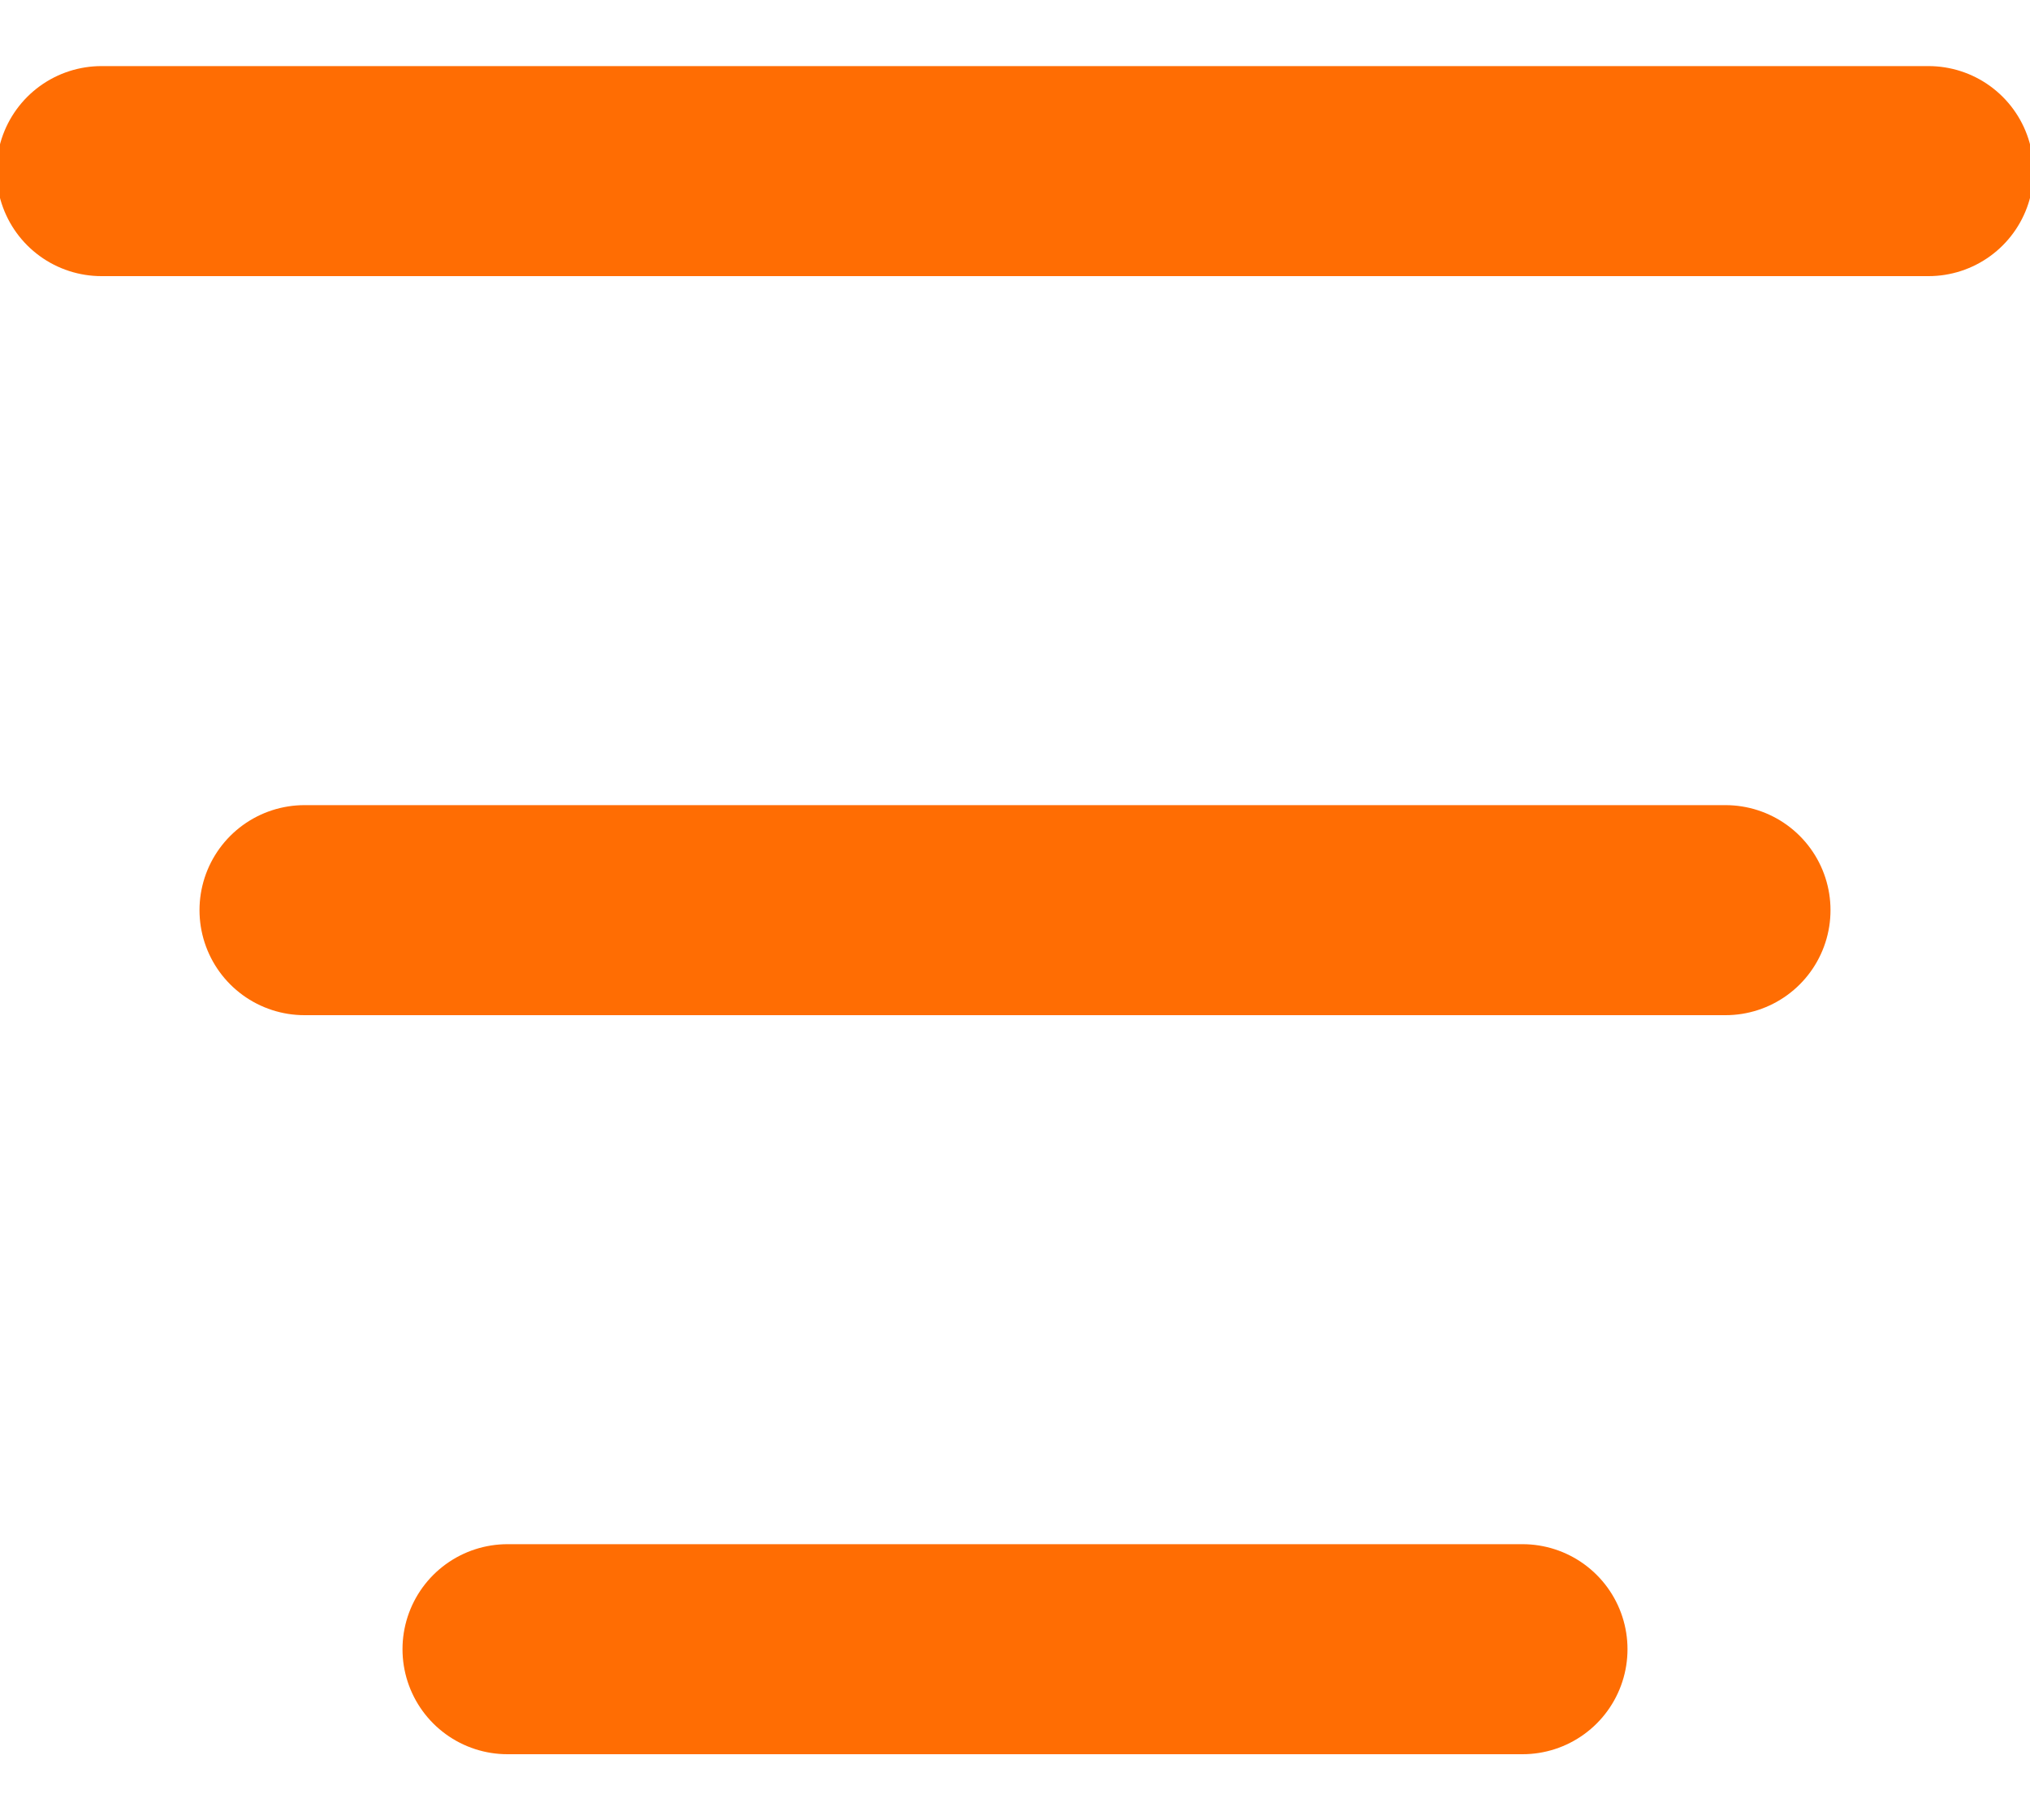 <svg width="29" height="26" viewBox="0 0 29 26" fill="none" xmlns="http://www.w3.org/2000/svg">
<g clip-path="url(#clip0_73_47)">
<path d="M27.55 2.444H1.45" stroke="#FF6D03" stroke-width="3" stroke-miterlimit="10" stroke-linecap="round"/>
<path d="M24.65 13H4.35" stroke="#FF6D03" stroke-width="3" stroke-miterlimit="10" stroke-linecap="round"/>
<path d="M21.75 23.556H7.25" stroke="#FF6D03" stroke-width="3" stroke-miterlimit="10" stroke-linecap="round"/>
</g>
<defs>
<clipPath id="clip0_73_47">
<rect width="29" height="26" fill="white"/>
</clipPath>
</defs>
</svg>
